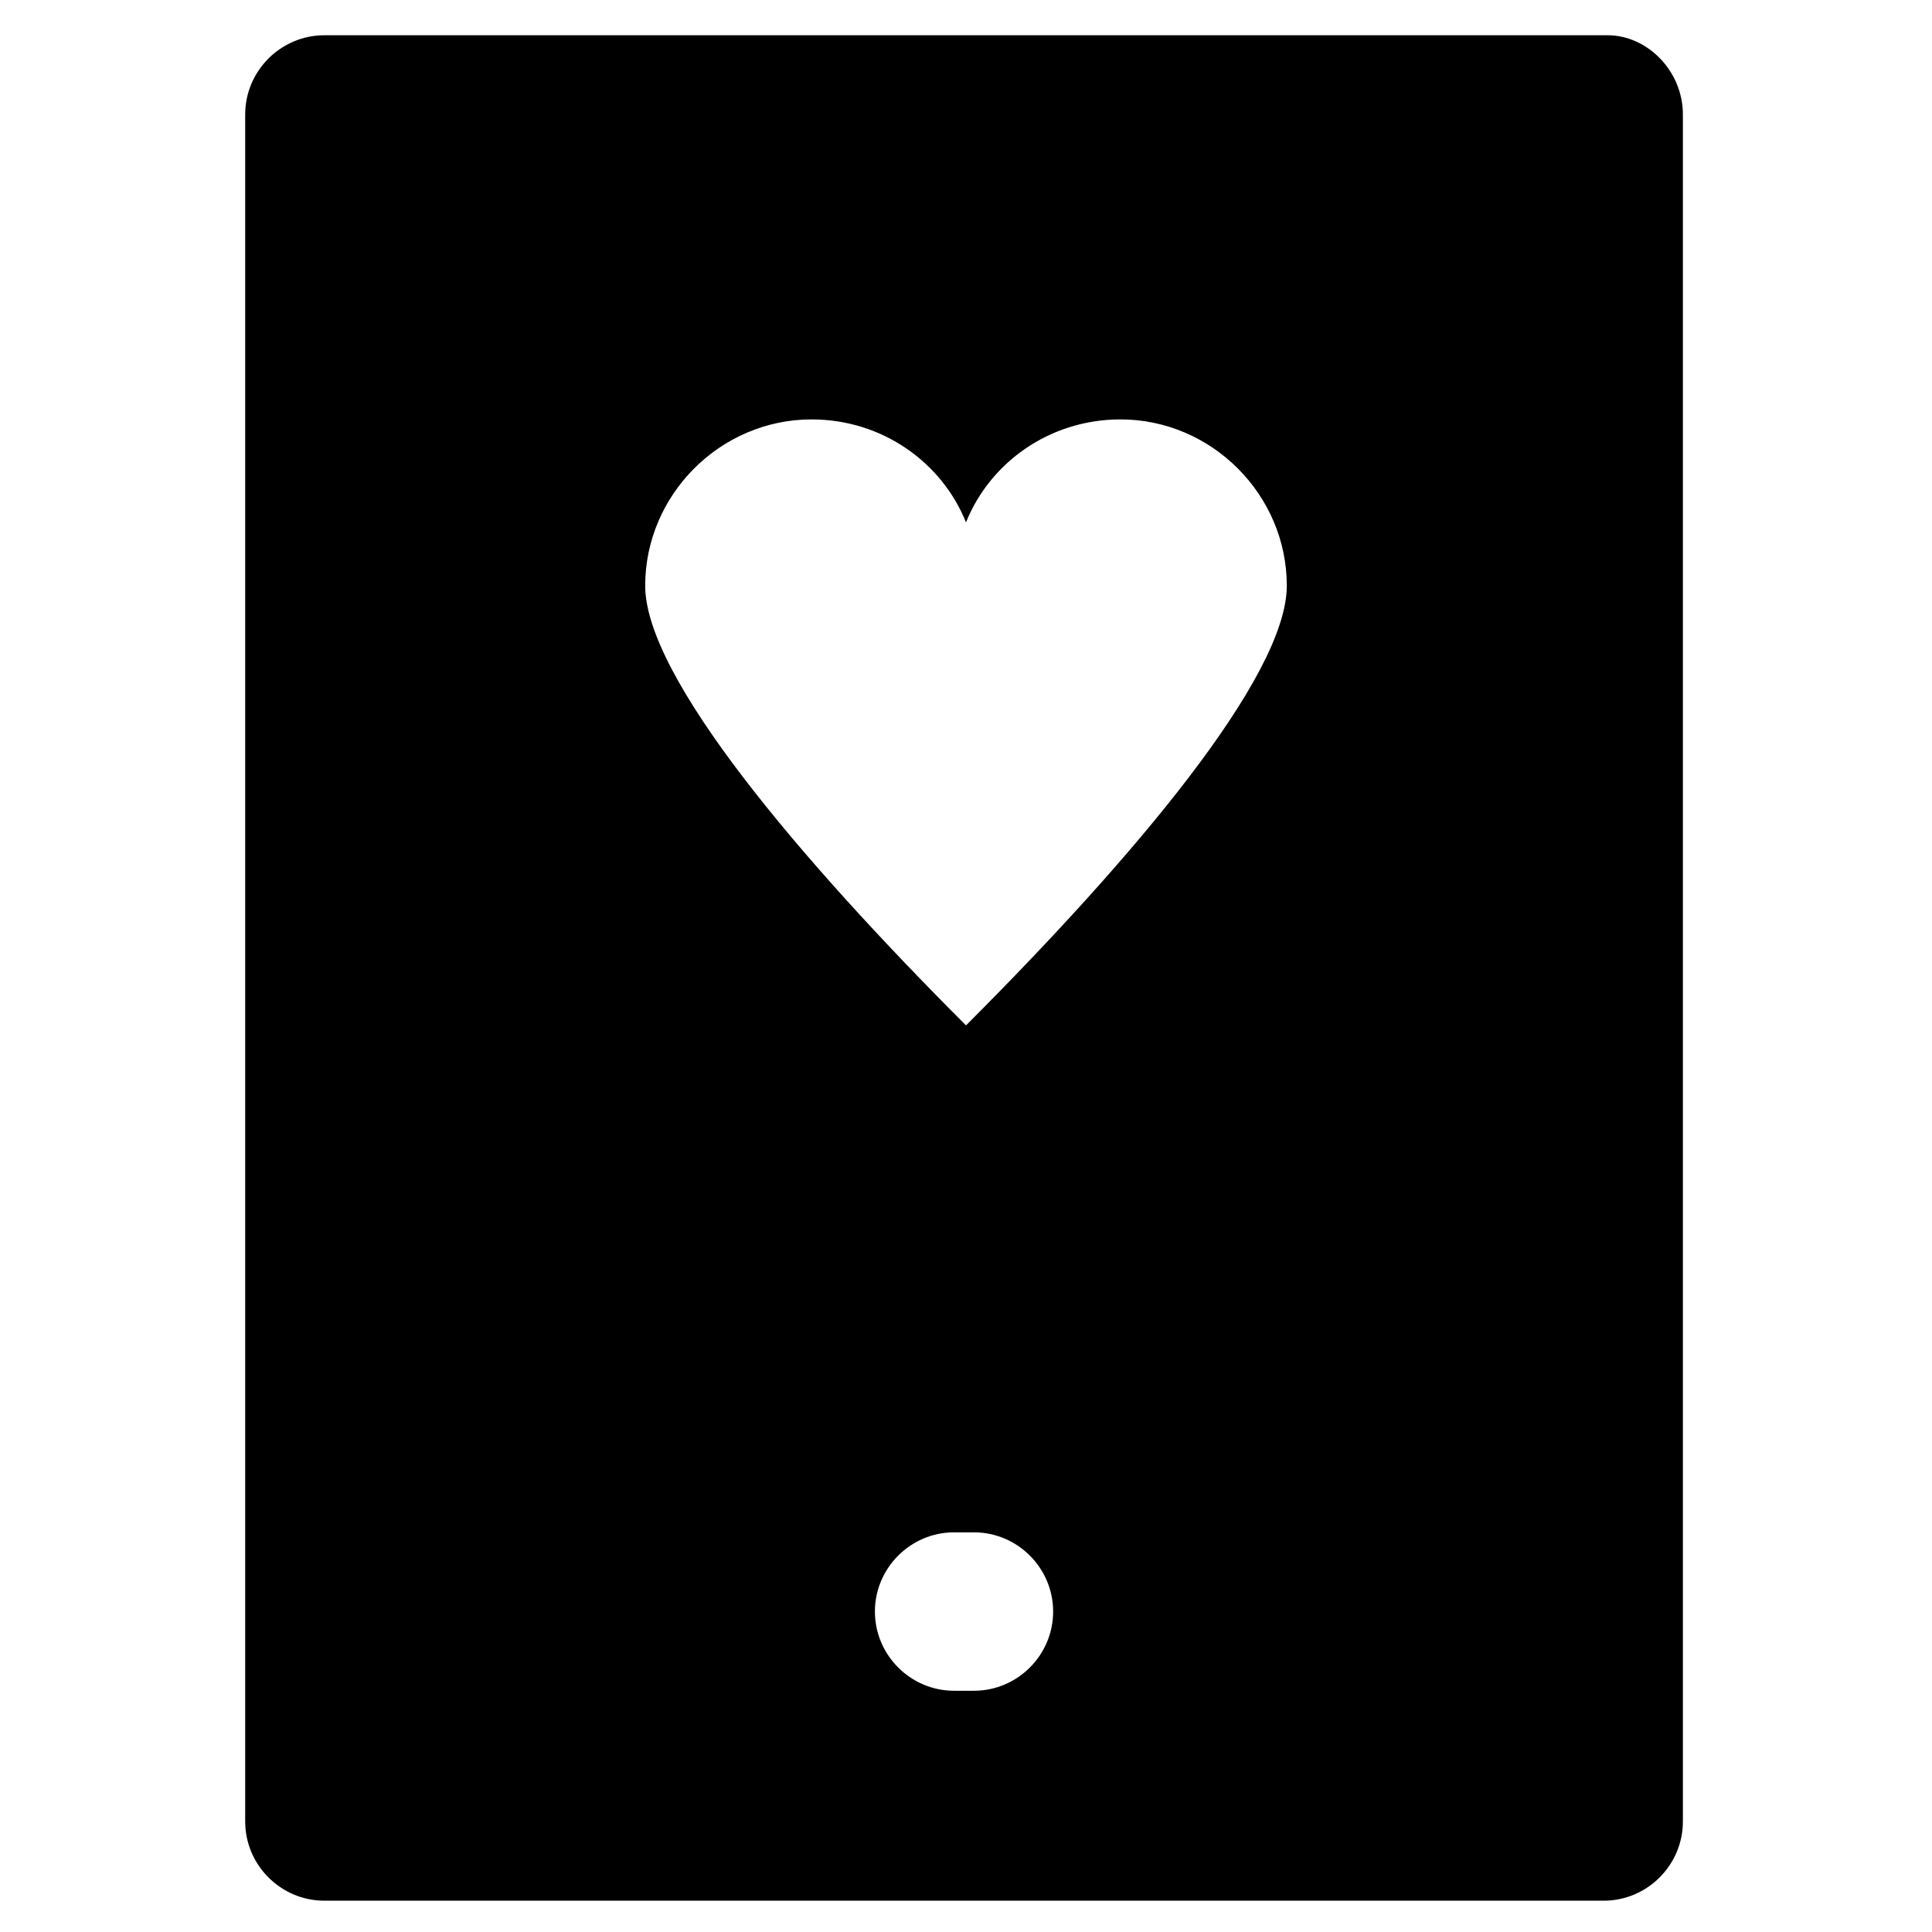 <?xml version="1.0" encoding="UTF-8"?>
<!-- Uploaded to: ICON Repo, www.svgrepo.com, Generator: ICON Repo Mixer Tools -->
<svg fill="#000000" width="800px" height="800px" version="1.1" viewBox="144 144 512 512" xmlns="http://www.w3.org/2000/svg">
 <path d="m570.04 153.34h-340.07c-11.547 0-20.992 9.445-20.992 20.992v452.38c0 11.547 9.445 20.992 20.992 20.992h339.02c11.547 0 20.992-9.445 20.992-20.992v-452.38c0-11.543-9.445-20.992-19.941-20.992zm-167.94 438.73h-5.246c-11.547 0-20.992-9.445-20.992-20.992s9.445-20.992 20.992-20.992h5.246c11.547 0 20.992 9.445 20.992 20.992s-9.445 20.992-20.992 20.992zm-2.098-176.33c-44.082-44.082-85.02-92.363-85.02-116.51 0-24.141 19.941-44.082 44.082-44.082 18.895 0 34.637 11.547 40.934 27.289 6.297-15.742 22.043-27.289 40.934-27.289 24.141 0 44.082 19.941 44.082 44.082 0.004 24.145-40.93 72.426-85.012 116.51z"/>
</svg>